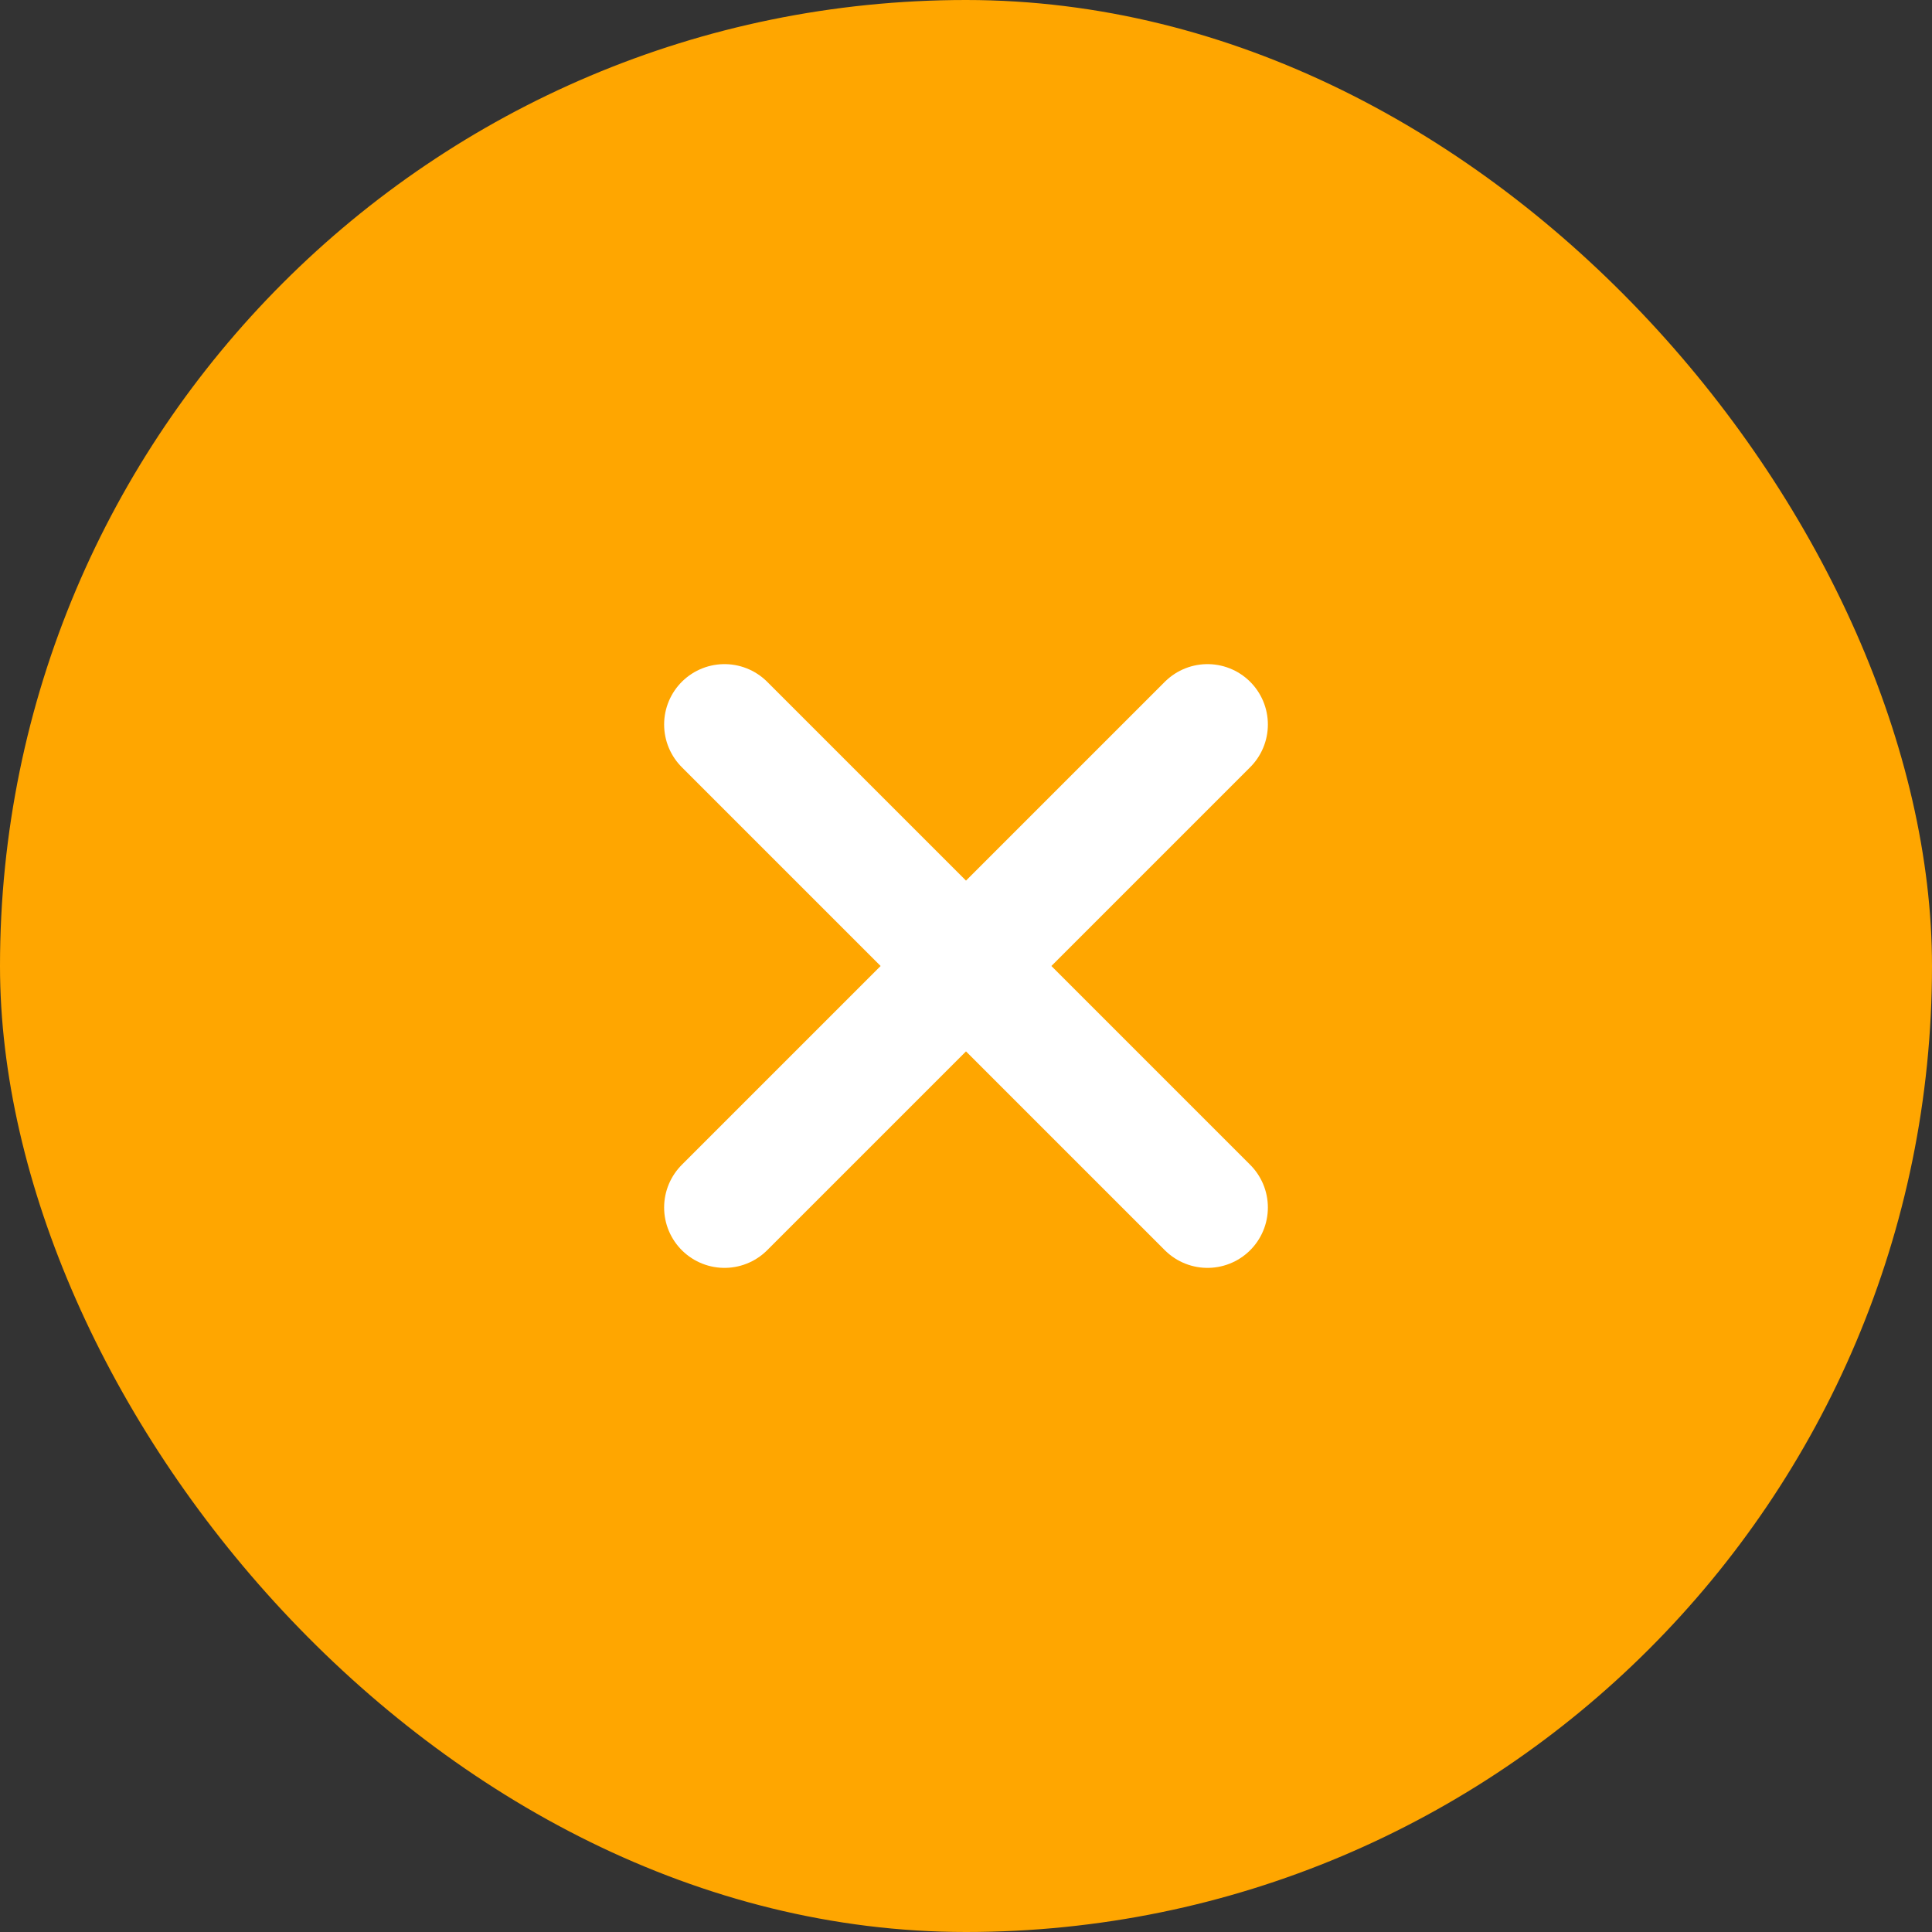 <?xml version="1.0" encoding="UTF-8"?> <svg xmlns="http://www.w3.org/2000/svg" width="32" height="32" viewBox="0 0 32 32" fill="none"><rect x="0" y="0" width="32" height="32" fill="#333333" stroke="none"/><rect width="32" height="32" rx="16" fill="#FFA600"></rect><path d="M20 12L12 20M12 12L20 20" stroke="white" stroke-width="2" stroke-linecap="round" stroke-linejoin="round"></path></svg> 